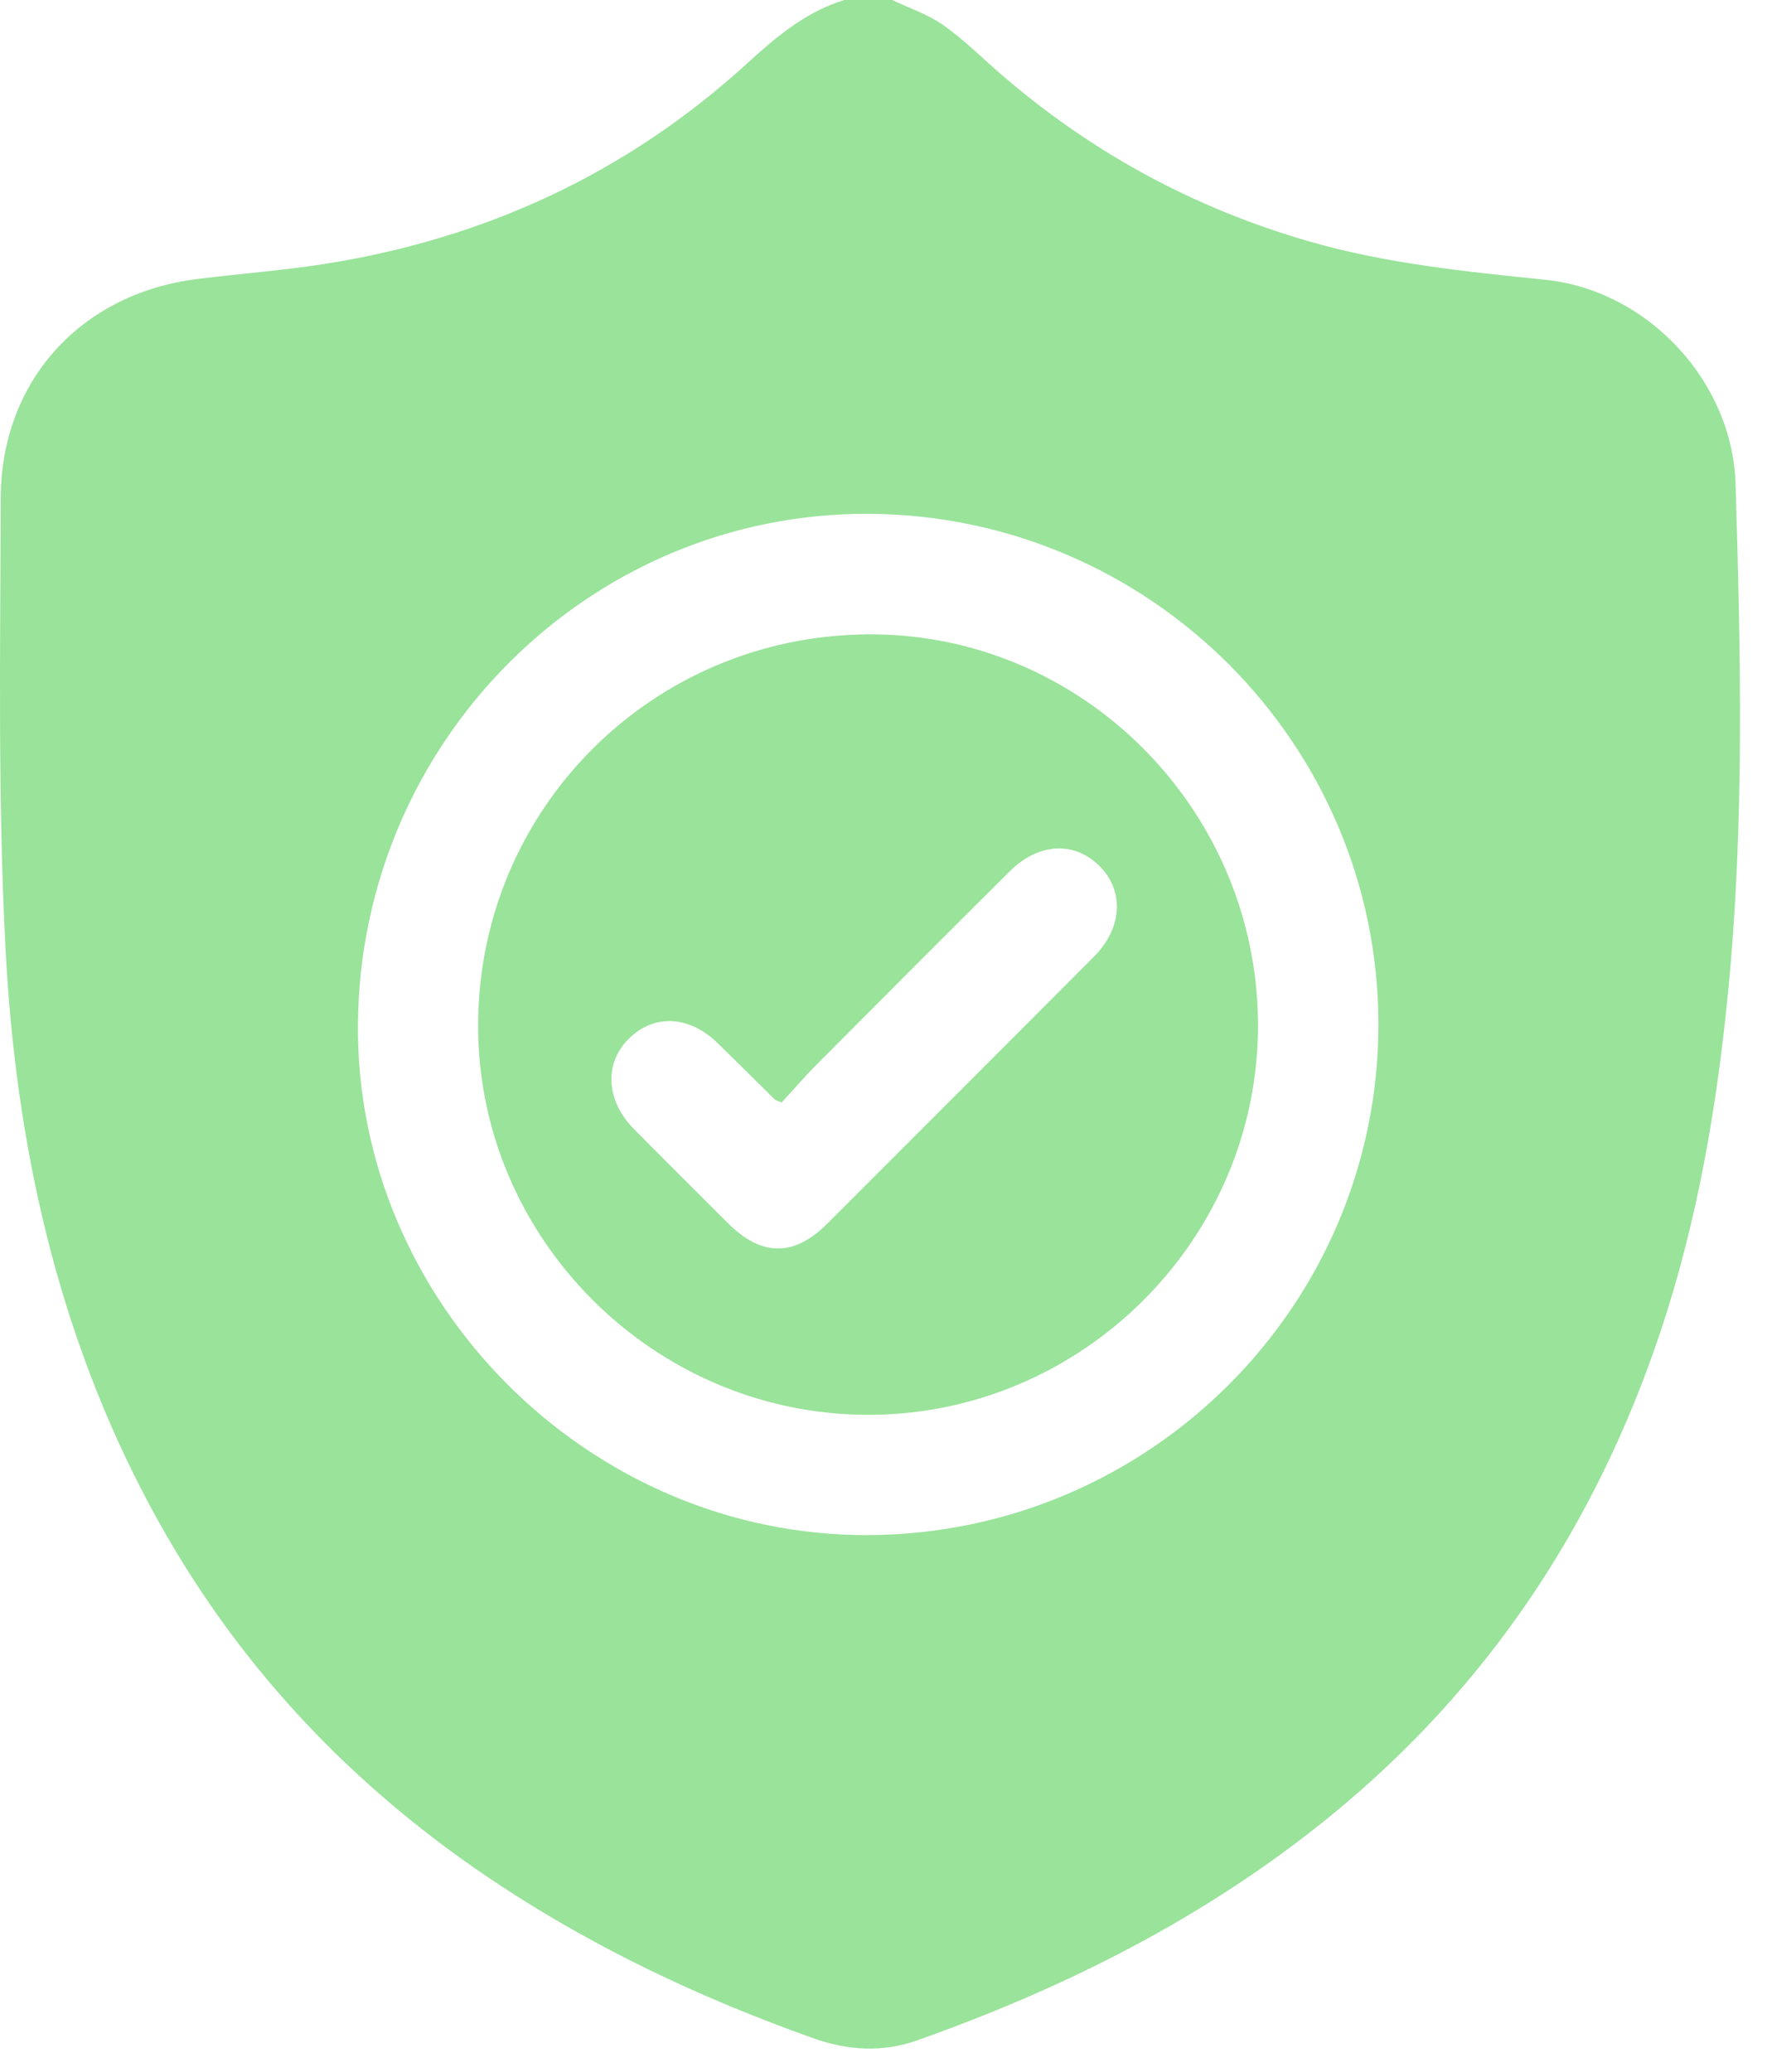 <svg width="58" height="68" viewBox="0 0 58 68" fill="none" xmlns="http://www.w3.org/2000/svg">
<path d="M27.71 0C28.235 0 28.76 0 29.286 0C29.849 0.27 30.46 0.471 30.964 0.826C31.64 1.303 32.232 1.896 32.861 2.44C35.83 5.008 39.194 6.833 42.973 7.923C45.51 8.655 48.113 8.913 50.721 9.181C54.081 9.528 56.868 12.509 56.969 15.889C57.136 21.468 57.267 27.046 56.717 32.613C56.342 36.408 55.699 40.149 54.48 43.773C52.367 50.059 48.838 55.378 43.683 59.587C39.62 62.903 35.017 65.221 30.103 66.962C28.972 67.362 27.833 67.296 26.698 66.892C23.082 65.606 19.629 63.988 16.418 61.876C11.578 58.693 7.715 54.609 4.96 49.487C1.871 43.747 0.512 37.535 0.18 31.11C-0.074 26.201 0.011 21.271 0.024 16.35C0.034 12.498 2.656 9.634 6.471 9.157C7.88 8.981 9.3 8.877 10.701 8.655C15.947 7.82 20.584 5.675 24.521 2.083C25.476 1.211 26.448 0.39 27.71 0ZM45.245 33.621C45.245 24.419 37.745 16.908 28.513 16.863C19.348 16.82 11.837 24.313 11.749 33.59C11.662 42.74 19.334 50.425 28.513 50.379C37.75 50.333 45.245 42.827 45.245 33.621Z" fill="#00BA04" fill-opacity="0.4"/>
<path d="M41.293 33.607C41.321 40.639 35.537 46.435 28.496 46.432C21.449 46.428 15.66 40.626 15.694 33.604C15.73 26.547 21.391 20.878 28.465 20.818C35.478 20.758 41.264 26.529 41.293 33.607ZM25.655 36.183C25.473 36.106 25.45 36.102 25.435 36.087C24.813 35.474 24.195 34.856 23.569 34.245C22.633 33.329 21.487 33.266 20.654 34.075C19.825 34.879 19.879 36.11 20.799 37.043C21.828 38.085 22.866 39.118 23.904 40.151C25.001 41.242 26.06 41.248 27.148 40.164C30.071 37.245 32.991 34.321 35.908 31.396C36.841 30.459 36.911 29.25 36.098 28.431C35.27 27.597 34.089 27.652 33.139 28.599C31.031 30.695 28.931 32.799 26.835 34.907C26.419 35.323 26.035 35.772 25.655 36.183Z" fill="#00BA04" fill-opacity="0.4"/>
</svg>
